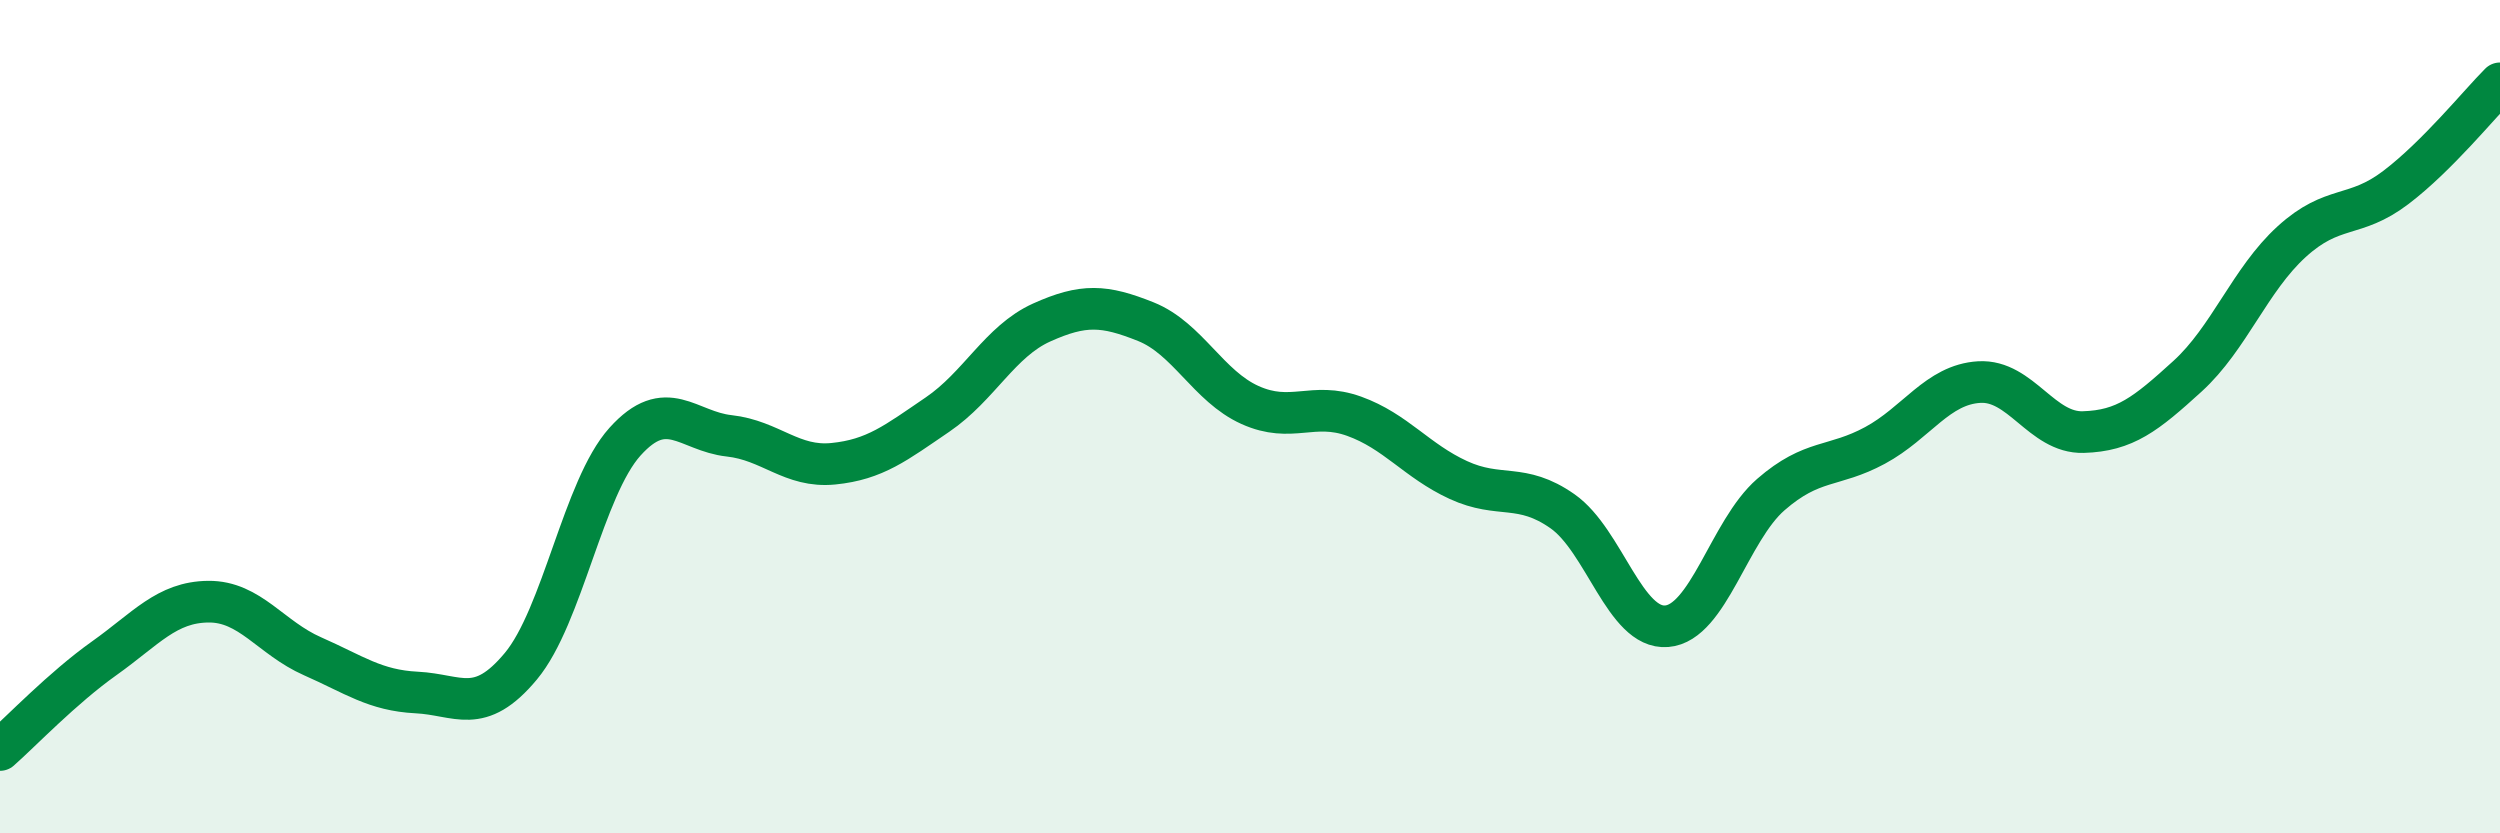 
    <svg width="60" height="20" viewBox="0 0 60 20" xmlns="http://www.w3.org/2000/svg">
      <path
        d="M 0,18 C 0.5,17.56 1.5,16.51 2.5,15.8 C 3.5,15.09 4,14.45 5,14.44 C 6,14.43 6.5,15.31 7.5,15.75 C 8.5,16.19 9,16.57 10,16.62 C 11,16.67 11.5,17.19 12.5,15.99 C 13.5,14.79 14,11.71 15,10.6 C 16,9.49 16.5,10.35 17.5,10.46 C 18.5,10.57 19,11.23 20,11.13 C 21,11.03 21.5,10.63 22.5,9.95 C 23.5,9.27 24,8.19 25,7.74 C 26,7.29 26.5,7.32 27.5,7.72 C 28.5,8.12 29,9.27 30,9.72 C 31,10.17 31.5,9.63 32.5,9.99 C 33.5,10.35 34,11.06 35,11.52 C 36,11.98 36.5,11.57 37.5,12.27 C 38.5,12.97 39,15.11 40,15.03 C 41,14.95 41.5,12.74 42.5,11.87 C 43.5,11 44,11.23 45,10.69 C 46,10.15 46.5,9.23 47.5,9.17 C 48.5,9.11 49,10.4 50,10.37 C 51,10.34 51.5,9.94 52.5,9.03 C 53.5,8.12 54,6.71 55,5.8 C 56,4.89 56.5,5.26 57.5,4.5 C 58.5,3.74 59.5,2.5 60,2L60 20L0 20Z"
        fill="#008740"
        opacity="0.1"
        stroke-linecap="round"
        stroke-linejoin="round"
      />
      <path
        d="M 0,18 C 0.5,17.56 1.5,16.51 2.5,15.8 C 3.5,15.09 4,14.45 5,14.44 C 6,14.43 6.5,15.31 7.5,15.75 C 8.5,16.19 9,16.57 10,16.62 C 11,16.67 11.5,17.19 12.5,15.99 C 13.5,14.79 14,11.71 15,10.6 C 16,9.49 16.5,10.35 17.5,10.46 C 18.5,10.57 19,11.23 20,11.13 C 21,11.03 21.5,10.63 22.5,9.95 C 23.5,9.27 24,8.19 25,7.74 C 26,7.29 26.5,7.32 27.5,7.72 C 28.5,8.12 29,9.27 30,9.72 C 31,10.17 31.5,9.63 32.5,9.99 C 33.5,10.35 34,11.06 35,11.52 C 36,11.98 36.5,11.57 37.5,12.27 C 38.5,12.97 39,15.11 40,15.03 C 41,14.95 41.5,12.74 42.5,11.87 C 43.5,11 44,11.23 45,10.69 C 46,10.15 46.5,9.23 47.5,9.17 C 48.5,9.11 49,10.4 50,10.37 C 51,10.34 51.5,9.94 52.5,9.03 C 53.5,8.12 54,6.71 55,5.8 C 56,4.89 56.5,5.26 57.5,4.5 C 58.5,3.74 59.5,2.5 60,2"
        stroke="#008740"
        stroke-width="1"
        fill="none"
        stroke-linecap="round"
        stroke-linejoin="round"
      />
    </svg>
  
